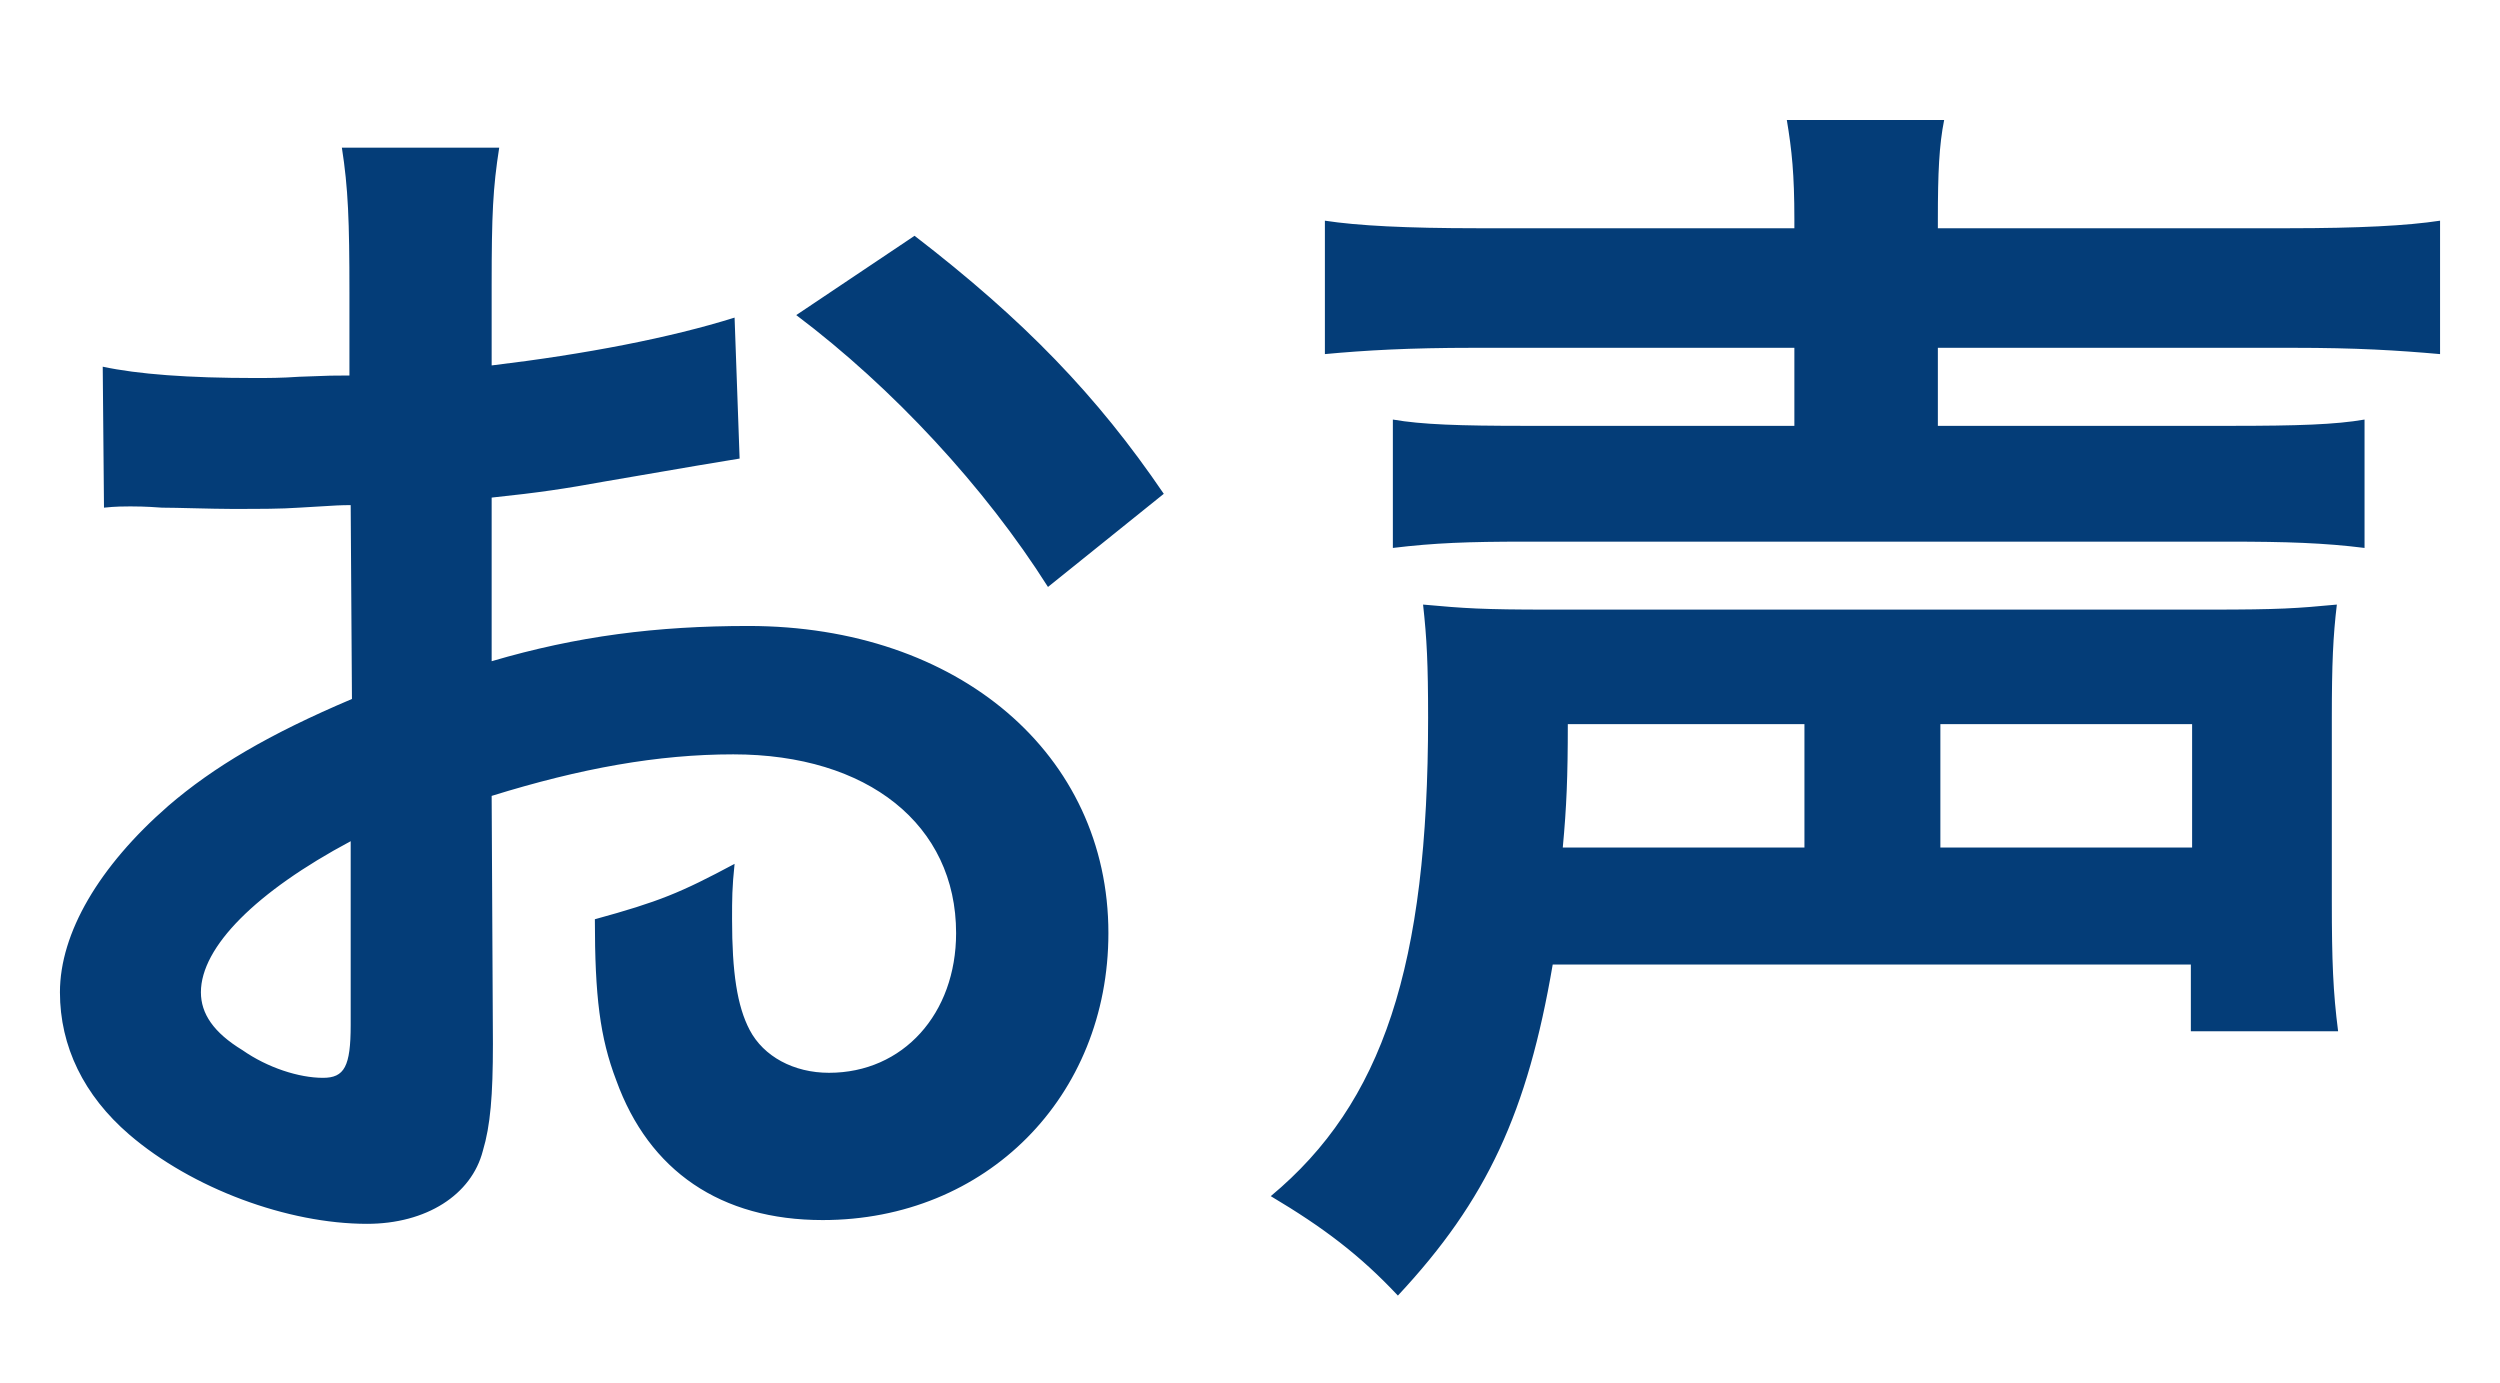 <svg xmlns="http://www.w3.org/2000/svg" xmlns:xlink="http://www.w3.org/1999/xlink" width="83.422" height="46.155" viewBox="0 0 83.422 46.155">
  <defs>
    <filter id="パス_1970" x="0" y="0" width="83.422" height="46.155" filterUnits="userSpaceOnUse">
      <feOffset dy="2" input="SourceAlpha"/>
      <feGaussianBlur result="blur"/>
      <feFlood flood-opacity="0.122"/>
      <feComposite operator="in" in2="blur"/>
      <feComposite in="SourceGraphic"/>
    </filter>
  </defs>
  <g transform="matrix(1, 0, 0, 1, 0, 0)" filter="url(#パス_1970)">
    <g id="パス_1970-2" data-name="パス 1970" transform="translate(41.27 37.41)" fill="#043d78">
      <path d="M 5.377 5.285 L 4.646 4.506 C 3.506 3.289 2.377 2.408 0.623 1.363 L -0.593 0.64 L 0.495 -0.265 C 2.258 -1.731 3.439 -3.506 4.211 -5.851 C 5.011 -8.282 5.384 -11.334 5.384 -15.456 C 5.384 -17.172 5.348 -17.995 5.222 -19.126 L 5.113 -20.107 L 4.208 -19.997 L 4.208 -21.126 L 4.208 -25.41 L 4.208 -26.599 L 5.379 -26.395 C 6.318 -26.232 7.644 -26.2 9.618 -26.2 L 17.606 -26.2 L 17.606 -26.804 L 7.896 -26.804 C 6.025 -26.804 4.571 -26.743 3.033 -26.598 L 1.94 -26.496 L 1.94 -27.594 L 1.94 -32.046 L 1.94 -33.212 L 3.092 -33.034 C 4.143 -32.873 5.756 -32.794 8.022 -32.794 L 17.599 -32.794 C 17.575 -33.813 17.498 -34.459 17.368 -35.242 L 17.174 -36.406 L 18.354 -36.406 L 23.604 -36.406 L 24.824 -36.406 L 24.585 -35.21 C 24.466 -34.618 24.412 -33.946 24.398 -32.794 L 35.112 -32.794 C 37.35 -32.794 38.949 -32.873 40 -33.034 L 41.152 -33.212 L 41.152 -32.046 L 41.152 -27.594 L 41.152 -26.502 L 40.064 -26.598 C 38.622 -26.725 37.311 -26.804 35.238 -26.804 L 24.394 -26.804 L 24.394 -26.2 L 33.18 -26.2 C 35.18 -26.2 36.522 -26.232 37.461 -26.395 L 38.632 -26.599 L 38.632 -25.41 L 38.632 -21.126 L 38.632 -19.993 L 37.818 -20.095 L 37.701 -19.117 C 37.579 -18.102 37.54 -17.212 37.54 -15.456 L 37.54 -9.324 C 37.54 -7.305 37.587 -6.324 37.742 -5.126 L 37.887 -3.998 L 36.75 -3.998 L 31.836 -3.998 L 30.836 -3.998 L 30.836 -4.998 L 30.836 -6.224 L 11.377 -6.224 C 10.483 -1.573 9.011 1.396 6.107 4.505 L 5.377 5.285 Z M 24.478 -12.13 L 30.878 -12.13 L 30.878 -14.246 L 24.478 -14.246 L 24.478 -12.13 Z M 11.962 -12.13 L 17.942 -12.13 L 17.942 -14.246 L 12.041 -14.246 C 12.031 -13.447 12.007 -12.796 11.962 -12.13 Z M 6.294 -20.233 L 6.307 -20.232 C 7.646 -20.11 8.221 -20.068 10.416 -20.068 L 32.466 -20.068 C 34.745 -20.068 35.282 -20.107 36.589 -20.229 C 35.544 -20.316 34.463 -20.336 33.096 -20.336 L 9.618 -20.336 C 8.154 -20.336 7.202 -20.309 6.294 -20.233 Z M -29.022 2.428 C -30.446 2.428 -32.01 2.125 -33.546 1.551 C -35.093 0.973 -36.499 0.162 -37.612 -0.796 C -39.351 -2.293 -40.27 -4.196 -40.27 -6.3 C -40.27 -8.569 -38.866 -11.044 -36.316 -13.269 L -36.313 -13.272 L -36.311 -13.274 C -34.816 -14.561 -33.015 -15.643 -30.53 -16.741 L -30.561 -21.512 C -30.737 -21.502 -30.954 -21.489 -31.226 -21.472 C -31.888 -21.428 -32.482 -21.428 -33.558 -21.428 C -33.903 -21.428 -34.388 -21.44 -34.857 -21.451 C -35.261 -21.461 -35.642 -21.47 -35.868 -21.47 L -35.906 -21.47 L -35.945 -21.473 C -36.452 -21.512 -36.803 -21.512 -36.918 -21.512 C -37.075 -21.512 -37.367 -21.512 -37.69 -21.476 L -38.79 -21.354 L -38.8 -22.461 L -38.842 -27.165 L -38.853 -28.413 L -37.632 -28.152 C -36.531 -27.916 -34.891 -27.796 -32.76 -27.796 C -32.344 -27.796 -31.914 -27.796 -31.361 -27.835 L -31.346 -27.837 L -31.332 -27.837 C -31.03 -27.85 -30.799 -27.859 -30.61 -27.865 L -30.61 -29.652 C -30.61 -31.969 -30.646 -33.024 -30.85 -34.328 L -31.03 -35.482 L -29.862 -35.482 L -24.612 -35.482 L -23.444 -35.482 L -23.624 -34.328 C -23.819 -33.079 -23.864 -32.252 -23.864 -29.904 L -23.864 -28.352 C -21.193 -28.717 -18.857 -29.202 -17.057 -29.766 L -15.805 -30.159 L -15.778 -29.378 L -15.257 -29.727 L -11.309 -32.373 L -10.711 -32.773 L -10.142 -32.334 C -6.378 -29.436 -3.906 -26.875 -1.609 -23.494 L -1.09 -22.731 L -1.809 -22.153 L -5.673 -19.045 L -6.546 -18.343 L -7.145 -19.289 C -9.193 -22.525 -12.166 -25.735 -15.302 -28.097 L -15.744 -28.43 L -15.591 -24.144 L -15.559 -23.266 L -16.426 -23.122 C -16.563 -23.099 -16.701 -23.076 -16.853 -23.051 C -17.547 -22.936 -18.499 -22.779 -20.867 -22.367 C -21.934 -22.173 -22.712 -22.046 -23.864 -21.911 L -23.864 -18.653 C -21.454 -19.251 -19.066 -19.522 -16.296 -19.522 C -12.668 -19.522 -9.371 -18.411 -7.01 -16.395 C -4.607 -14.342 -3.284 -11.458 -3.284 -8.274 C -3.284 -2.245 -7.813 2.302 -13.818 2.302 C -17.624 2.302 -20.402 0.415 -21.643 -3.011 C -22.224 -4.533 -22.42 -5.98 -22.42 -8.736 L -22.42 -9.498 L -21.685 -9.7 C -19.668 -10.254 -19.002 -10.518 -17.23 -11.466 L -15.566 -12.356 L -15.764 -10.479 C -15.842 -9.734 -15.842 -9.4 -15.842 -8.736 C -15.842 -7.123 -15.696 -6.127 -15.369 -5.506 C -15.08 -4.954 -14.406 -4.612 -13.608 -4.612 C -11.699 -4.612 -10.366 -6.118 -10.366 -8.274 C -10.366 -9.731 -10.939 -10.961 -12.023 -11.83 C -13.172 -12.751 -14.824 -13.238 -16.8 -13.238 C -18.957 -13.238 -21.216 -12.878 -23.86 -12.109 L -23.822 -4.583 L -23.822 -4.581 L -23.822 -4.578 C -23.822 -2.698 -23.923 -1.654 -24.195 -0.739 C -24.7 1.186 -26.593 2.428 -29.022 2.428 Z M -30.568 -9.599 C -32.752 -8.195 -33.566 -6.983 -33.566 -6.3 C -33.566 -6.156 -33.566 -5.774 -32.66 -5.222 L -32.633 -5.206 L -32.607 -5.187 C -31.925 -4.71 -31.136 -4.478 -30.607 -4.447 C -30.587 -4.585 -30.568 -4.818 -30.568 -5.208 L -30.568 -9.599 Z" stroke="none"/>
      <path d="M 5.376 3.822 C 8.358 0.63 9.702 -2.31 10.542 -7.224 L 31.836 -7.224 L 31.836 -4.998 L 36.75 -4.998 C 36.582 -6.3 36.54 -7.35 36.54 -9.324 L 36.54 -15.456 C 36.54 -17.262 36.582 -18.186 36.708 -19.236 C 35.364 -19.11 34.818 -19.068 32.466 -19.068 L 10.416 -19.068 C 8.19 -19.068 7.602 -19.11 6.216 -19.236 C 6.342 -18.102 6.384 -17.262 6.384 -15.456 C 6.384 -7.182 4.872 -2.604 1.134 0.504 C 2.898 1.554 4.116 2.478 5.376 3.822 M 23.478 -15.246 L 31.878 -15.246 L 31.878 -11.13 L 23.478 -11.13 L 23.478 -15.246 M 11.046 -15.246 L 18.942 -15.246 L 18.942 -11.13 L 10.878 -11.13 C 11.004 -12.474 11.046 -13.482 11.046 -15.246 M -29.022 1.428 C -27.048 1.428 -25.536 0.462 -25.158 -1.008 C -24.906 -1.848 -24.822 -2.856 -24.822 -4.578 L -24.864 -12.852 C -21.882 -13.776 -19.32 -14.238 -16.8 -14.238 C -12.306 -14.238 -9.366 -11.886 -9.366 -8.274 C -9.366 -5.586 -11.13 -3.612 -13.608 -3.612 C -14.784 -3.612 -15.792 -4.158 -16.254 -5.04 C -16.674 -5.838 -16.842 -6.972 -16.842 -8.736 C -16.842 -9.408 -16.842 -9.786 -16.758 -10.584 C -18.564 -9.618 -19.278 -9.324 -21.42 -8.736 C -21.42 -6.174 -21.252 -4.788 -20.706 -3.36 C -19.614 -0.336 -17.22 1.302 -13.818 1.302 C -8.358 1.302 -4.284 -2.814 -4.284 -8.274 C -4.284 -14.238 -9.282 -18.522 -16.296 -18.522 C -19.362 -18.522 -22.008 -18.186 -24.864 -17.346 L -24.864 -22.806 C -23.268 -22.974 -22.428 -23.1 -21.042 -23.352 C -18.144 -23.856 -17.346 -23.982 -16.59 -24.108 L -16.758 -28.812 C -18.9 -28.14 -21.714 -27.594 -24.864 -27.216 L -24.864 -29.904 C -24.864 -32.256 -24.822 -33.138 -24.612 -34.482 L -29.862 -34.482 C -29.652 -33.138 -29.61 -32.046 -29.61 -29.652 L -29.61 -26.88 C -30.072 -26.88 -30.282 -26.88 -31.29 -26.838 C -31.878 -26.796 -32.34 -26.796 -32.76 -26.796 C -34.986 -26.796 -36.666 -26.922 -37.842 -27.174 L -37.8 -22.47 C -37.422 -22.512 -37.086 -22.512 -36.918 -22.512 C -36.792 -22.512 -36.414 -22.512 -35.868 -22.47 C -35.364 -22.47 -34.188 -22.428 -33.558 -22.428 C -32.508 -22.428 -31.92 -22.428 -31.29 -22.47 C -29.904 -22.554 -29.904 -22.554 -29.568 -22.554 L -29.526 -16.086 C -32.298 -14.91 -34.146 -13.818 -35.658 -12.516 C -37.968 -10.5 -39.27 -8.274 -39.27 -6.3 C -39.27 -4.494 -38.472 -2.856 -36.96 -1.554 C -34.86 0.252 -31.668 1.428 -29.022 1.428 M -29.568 -11.34 L -29.568 -5.208 C -29.568 -3.822 -29.778 -3.444 -30.492 -3.444 C -31.29 -3.444 -32.34 -3.78 -33.18 -4.368 C -34.146 -4.956 -34.566 -5.586 -34.566 -6.3 C -34.566 -7.812 -32.718 -9.66 -29.568 -11.34 M -6.3 -19.824 L -2.436 -22.932 C -4.662 -26.208 -7.098 -28.728 -10.752 -31.542 L -14.7 -28.896 C -11.466 -26.46 -8.4 -23.142 -6.3 -19.824 M 37.632 -21.126 L 37.632 -25.41 C 36.666 -25.242 35.406 -25.2 33.18 -25.2 L 23.394 -25.2 L 23.394 -27.804 L 35.238 -27.804 C 37.38 -27.804 38.724 -27.72 40.152 -27.594 L 40.152 -32.046 C 39.06 -31.878 37.422 -31.794 35.112 -31.794 L 23.394 -31.794 L 23.394 -32.088 C 23.394 -33.642 23.436 -34.566 23.604 -35.406 L 18.354 -35.406 C 18.522 -34.398 18.606 -33.6 18.606 -32.088 L 18.606 -31.794 L 8.022 -31.794 C 5.67 -31.794 4.032 -31.878 2.94 -32.046 L 2.94 -27.594 C 4.284 -27.72 5.754 -27.804 7.896 -27.804 L 18.606 -27.804 L 18.606 -25.2 L 9.618 -25.2 C 7.434 -25.2 6.174 -25.242 5.208 -25.41 L 5.208 -21.126 C 6.594 -21.294 7.728 -21.336 9.618 -21.336 L 33.096 -21.336 C 35.028 -21.336 36.288 -21.294 37.632 -21.126 M 5.379 6.749 L 3.917 5.19 C 2.832 4.032 1.8 3.228 0.111 2.223 L -2.32 0.775 L -0.145 -1.034 C 1.468 -2.375 2.55 -4.005 3.261 -6.164 C 4.027 -8.491 4.384 -11.444 4.384 -15.456 C 4.384 -17.118 4.35 -17.917 4.231 -18.993 L 3.208 -18.869 L 3.208 -25.61 C 3.181 -25.608 3.154 -25.605 3.127 -25.603 L 0.94 -25.398 L 0.94 -34.377 L 3.244 -34.023 C 4.245 -33.869 5.807 -33.794 8.022 -33.794 L 16.548 -33.794 C 16.511 -34.24 16.456 -34.631 16.381 -35.077 L 15.993 -37.406 L 26.044 -37.406 L 25.565 -35.014 C 25.498 -34.677 25.454 -34.302 25.427 -33.794 L 35.112 -33.794 C 37.268 -33.794 38.861 -33.871 39.848 -34.023 L 42.152 -34.377 L 42.152 -25.41 L 39.976 -25.602 C 39.861 -25.612 39.746 -25.622 39.632 -25.631 L 39.632 -18.86 L 38.691 -18.978 C 38.577 -18.016 38.54 -17.156 38.54 -15.456 L 38.54 -9.324 C 38.54 -7.354 38.585 -6.404 38.734 -5.254 L 39.025 -2.998 L 29.836 -2.998 L 29.836 -5.224 L 12.194 -5.224 C 11.247 -0.826 9.712 2.11 6.837 5.187 L 5.379 6.749 Z M 25.478 -13.13 L 29.878 -13.13 L 29.878 -13.246 L 25.478 -13.246 L 25.478 -13.13 Z M 13.014 -13.13 L 16.942 -13.13 L 16.942 -13.246 L 13.018 -13.246 C 13.017 -13.207 13.016 -13.168 13.014 -13.13 Z M -29.022 3.428 C -32.188 3.428 -35.816 2.068 -38.264 -0.038 C -40.231 -1.731 -41.27 -3.896 -41.27 -6.3 C -41.27 -8.862 -39.744 -11.605 -36.973 -14.023 L -36.963 -14.032 C -35.515 -15.278 -33.809 -16.335 -31.534 -17.385 L -31.554 -20.453 C -32.115 -20.428 -32.699 -20.428 -33.558 -20.428 C -33.915 -20.428 -34.406 -20.44 -34.881 -20.451 C -35.261 -20.461 -35.654 -20.47 -35.868 -20.47 L -35.945 -20.47 L -36.021 -20.476 C -36.491 -20.512 -36.812 -20.512 -36.918 -20.512 C -37.055 -20.512 -37.311 -20.512 -37.579 -20.482 L -39.78 -20.238 L -39.864 -29.653 L -37.423 -29.13 C -36.39 -28.908 -34.821 -28.796 -32.76 -28.796 C -32.408 -28.796 -32.046 -28.796 -31.61 -28.821 L -31.61 -29.652 C -31.61 -32.084 -31.657 -33.014 -31.838 -34.173 L -32.199 -36.482 L -22.275 -36.482 L -22.636 -34.173 C -22.824 -32.973 -22.864 -32.215 -22.864 -29.904 L -22.864 -29.509 C -20.723 -29.841 -18.846 -30.253 -17.357 -30.72 L -14.853 -31.506 L -14.842 -31.208 L -10.671 -34.004 L -9.532 -33.127 C -5.728 -30.198 -3.112 -27.485 -0.782 -24.056 L 0.255 -22.53 L -6.391 -17.184 C -3.815 -15.003 -2.284 -11.891 -2.284 -8.274 C -2.284 -5.099 -3.456 -2.17 -5.585 -0.029 C -7.72 2.119 -10.643 3.302 -13.818 3.302 C -15.916 3.302 -17.744 2.783 -19.251 1.76 C -20.769 0.73 -21.889 -0.758 -22.581 -2.663 C -22.676 -2.914 -22.762 -3.165 -22.837 -3.416 C -22.872 -2.285 -22.974 -1.344 -23.232 -0.469 C -23.549 0.722 -24.326 1.758 -25.422 2.451 C -26.432 3.09 -27.677 3.428 -29.022 3.428 Z M -14.6 -11.976 L -14.769 -10.375 C -14.842 -9.681 -14.842 -9.385 -14.842 -8.736 C -14.842 -7.333 -14.725 -6.429 -14.484 -5.971 C -14.393 -5.797 -14.081 -5.612 -13.608 -5.612 C -12.059 -5.612 -11.366 -6.949 -11.366 -8.274 C -11.366 -9.434 -11.798 -10.368 -12.649 -11.05 C -13.163 -11.462 -13.828 -11.775 -14.6 -11.976 Z M -32.545 -6.377 C -32.483 -6.315 -32.362 -6.211 -32.14 -6.076 L -32.085 -6.043 L -32.033 -6.006 C -31.886 -5.903 -31.728 -5.814 -31.568 -5.738 L -31.568 -7.596 C -32.209 -7.012 -32.474 -6.581 -32.545 -6.377 Z M -22.856 -11.352 L -22.852 -10.417 L -21.949 -10.665 C -20.112 -11.169 -19.479 -11.407 -17.977 -12.201 C -19.488 -12.106 -21.081 -11.829 -22.856 -11.352 Z M -16.296 -20.522 C -12.901 -20.522 -9.895 -19.621 -7.547 -18.054 L -7.99 -18.754 C -9.705 -21.464 -12.089 -24.155 -14.668 -26.316 L -14.529 -22.424 L -16.261 -22.135 C -16.399 -22.112 -16.537 -22.089 -16.69 -22.064 C -17.382 -21.95 -18.331 -21.793 -20.692 -21.383 C -21.533 -21.23 -22.183 -21.123 -22.864 -21.029 L -22.864 -19.904 C -20.785 -20.327 -18.677 -20.522 -16.296 -20.522 Z" stroke="none" fill="#fff"/>
    </g>
  </g>
</svg>
